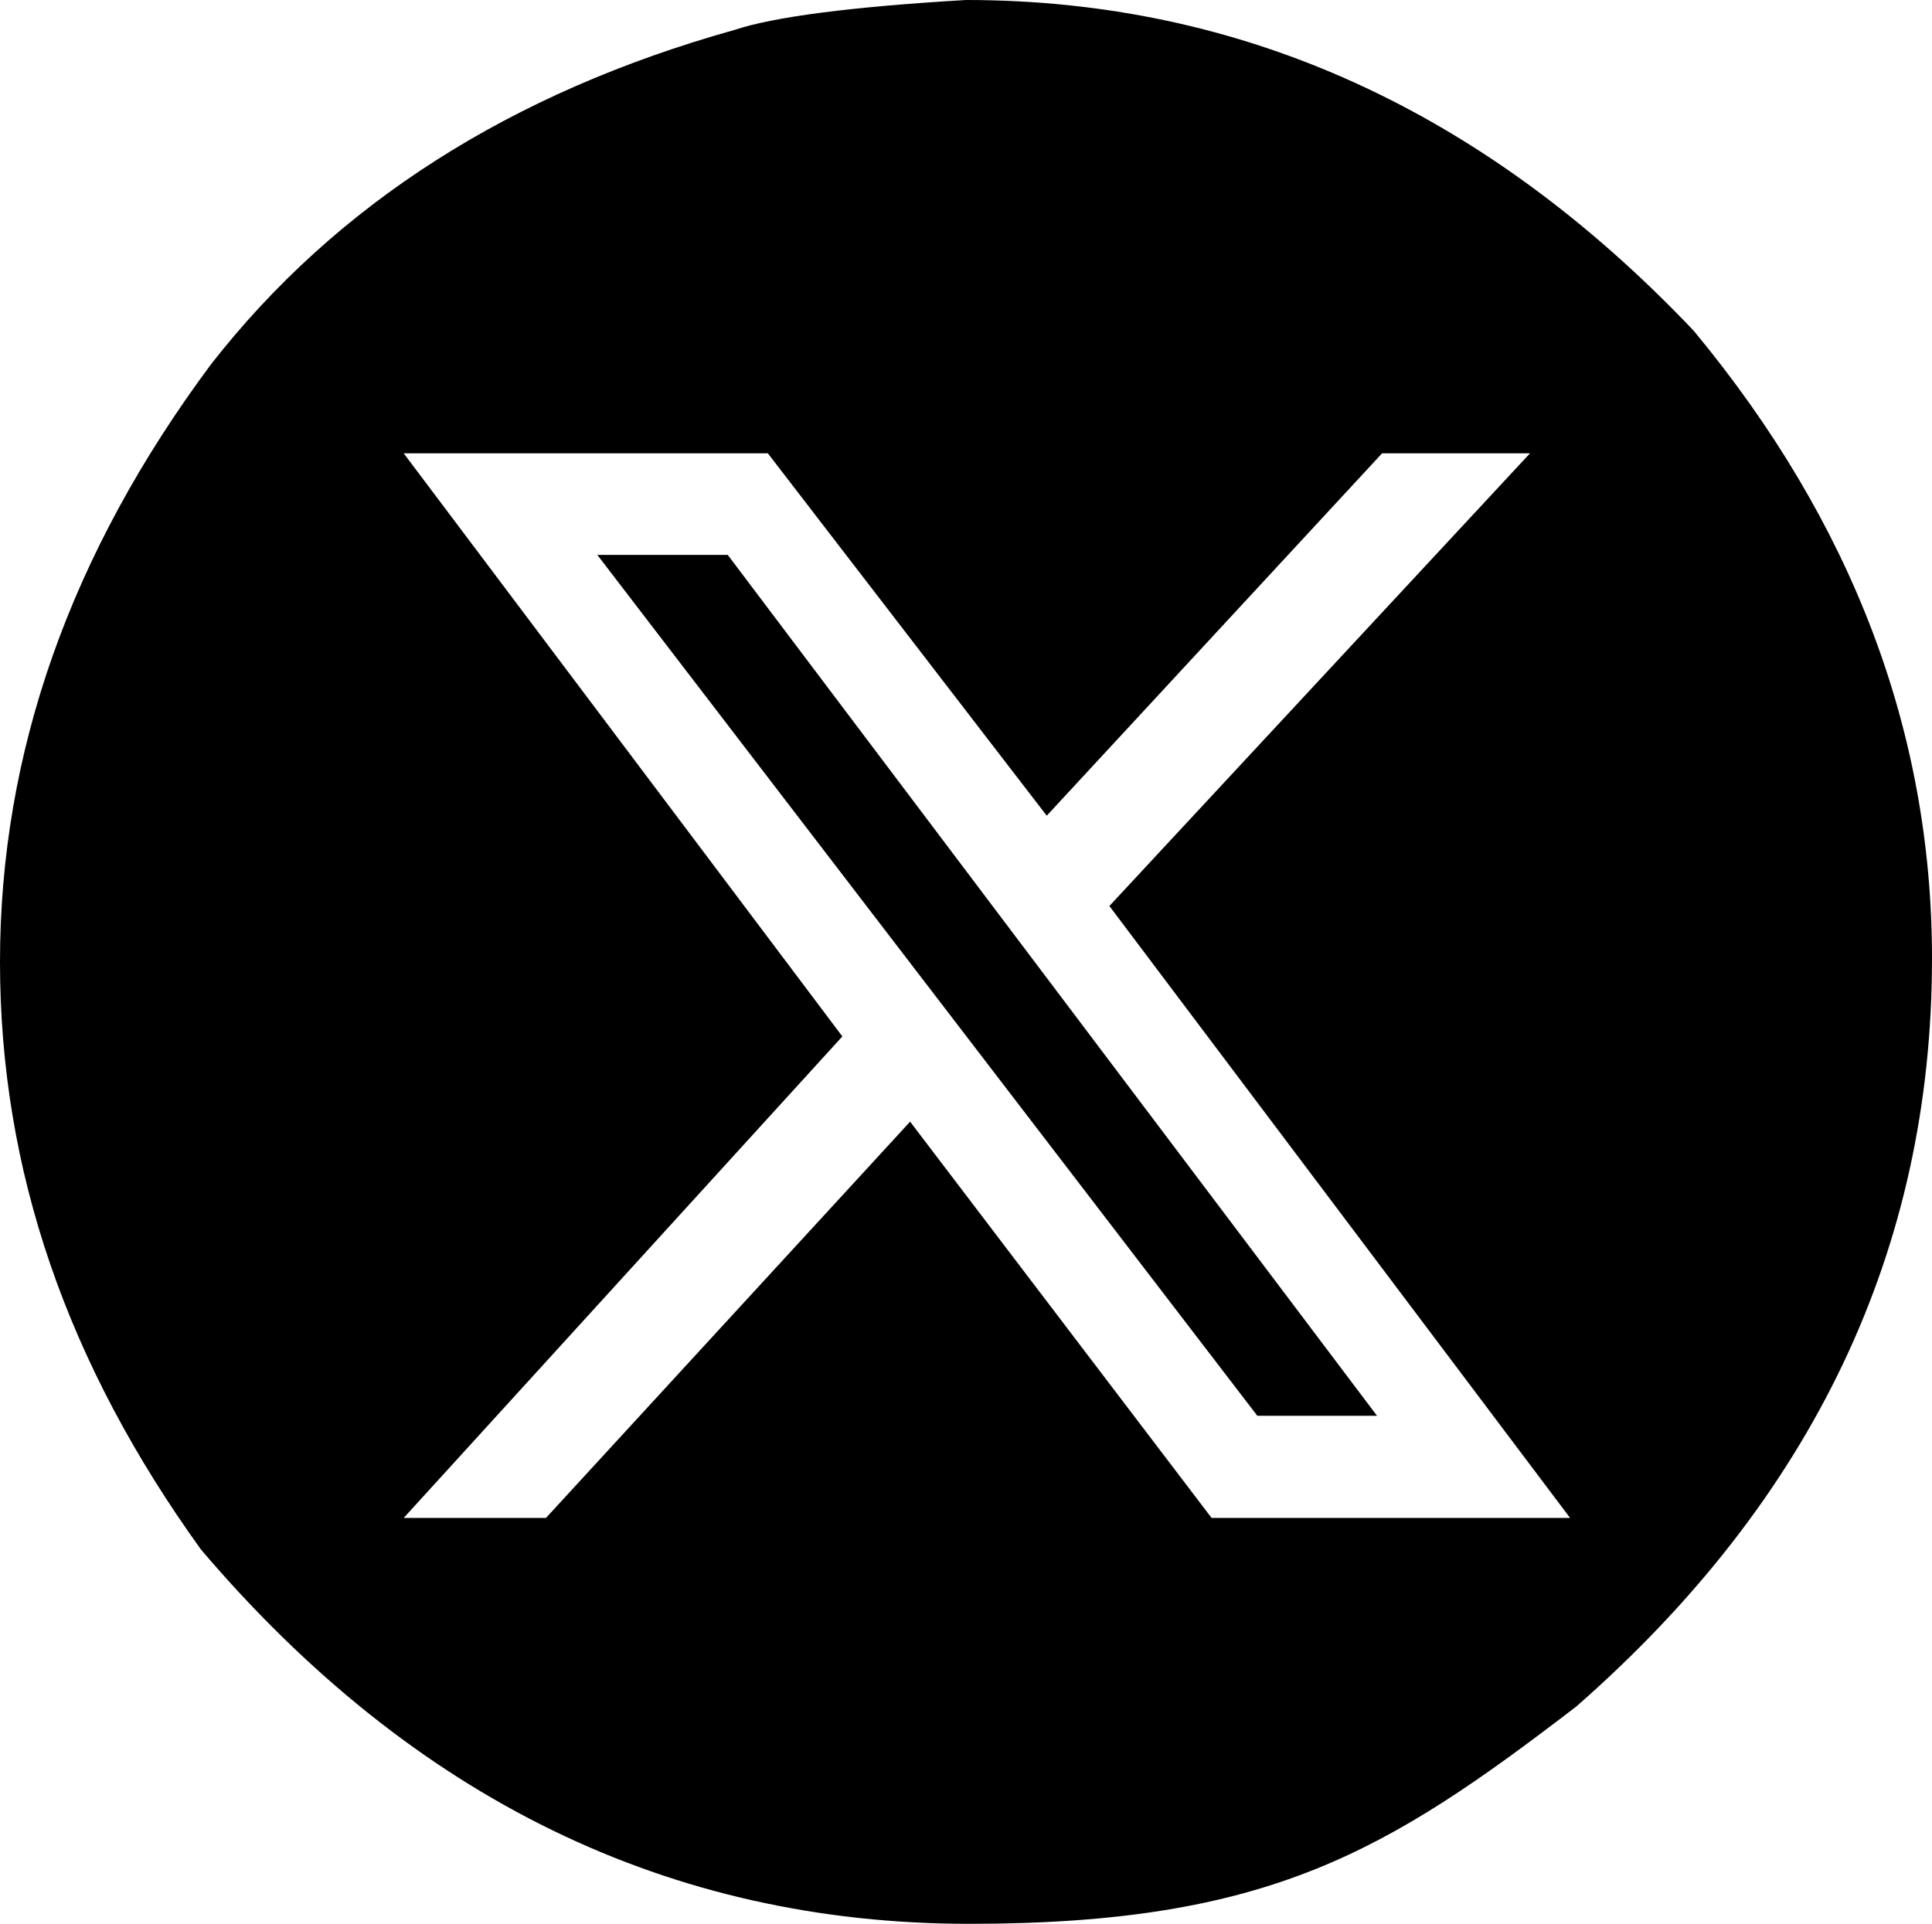 <?xml version="1.0" encoding="UTF-8"?>
<svg id="Layer_1" data-name="Layer 1" xmlns="http://www.w3.org/2000/svg" viewBox="0 0 342.2 340.8">
  <path d="M342.2,169.8c0-40.2-14.1-77.3-42.2-111.2C262.9,19.5,219.9,0,171.1,0c-20.4,1.2-34.1,3-41,5.3-39.7,11.1-70.6,30.9-92.7,59.2C12.4,98.1,0,133.4,0,170.4s11.9,71.2,35.6,104.1c37.6,44.2,83,66.3,136.1,66.3s74-12.8,107.5-38.5c42-36.8,63-81,63-132.5h0ZM196.5,160.5l81.6,108.4h-63.5l-53.4-70.2-64.5,70.2h-25.2l77.7-85.3-77.7-103.3h64.5l49.4,64.2,59.4-64.2h26.2l-74.6,80.3h0l.1-.1ZM243.9,250.8l-115-152.5h-23.1l116.9,152.5h21.2Z"/>
</svg>